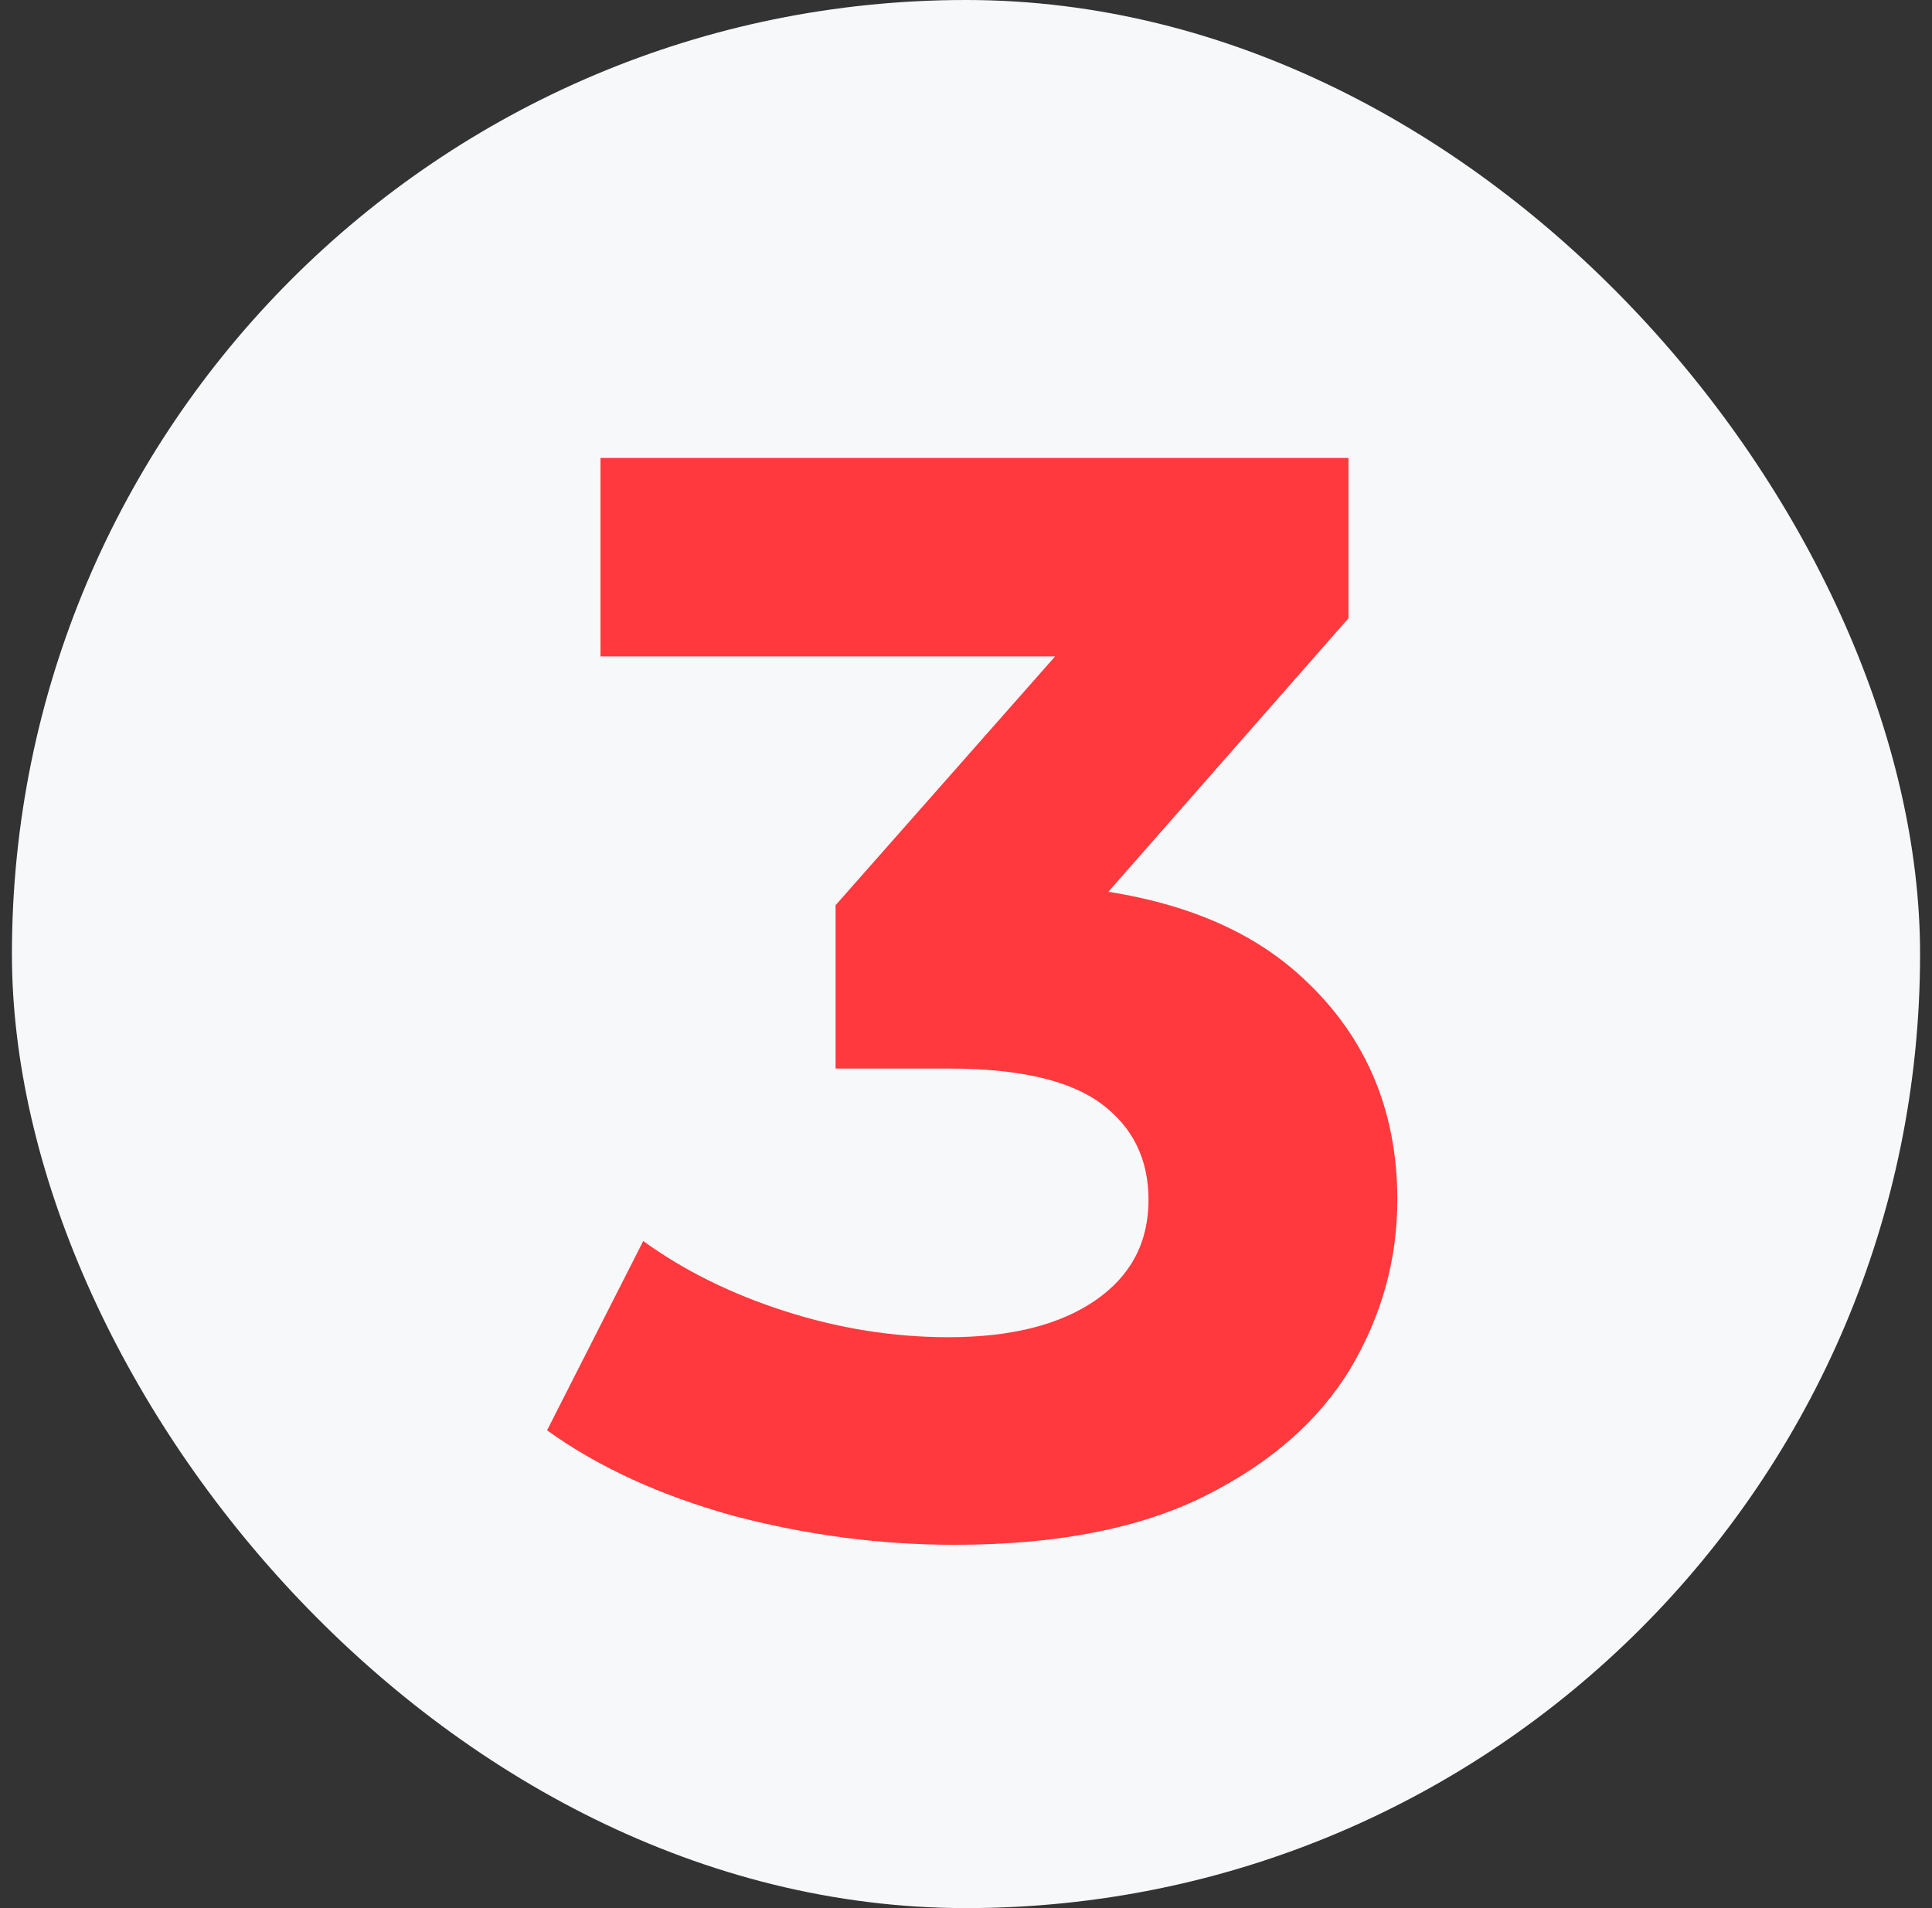 <?xml version="1.0" encoding="UTF-8"?> <svg xmlns="http://www.w3.org/2000/svg" width="81" height="80" viewBox="0 0 81 80" fill="none"><rect x="0" y="0" width="81" height="80" fill="#333333" stroke="none"/><rect x="0.5" width="80" height="80" rx="40" fill="#F7F8FA"></rect><path d="M40.024 64.768C36.909 64.768 33.816 64.363 30.744 63.552C27.672 62.699 25.069 61.504 22.936 59.968L26.968 52.032C28.675 53.269 30.659 54.251 32.92 54.976C35.181 55.701 37.464 56.064 39.768 56.064C42.371 56.064 44.419 55.552 45.912 54.528C47.405 53.504 48.152 52.096 48.152 50.304C48.152 48.597 47.491 47.253 46.168 46.272C44.845 45.291 42.712 44.8 39.768 44.8H35.032V37.952L47.512 23.808L48.664 27.52H25.176V19.2H56.536V25.92L44.12 40.064L38.872 37.056H41.88C47.384 37.056 51.544 38.293 54.36 40.768C57.176 43.243 58.584 46.421 58.584 50.304C58.584 52.821 57.923 55.189 56.6 57.408C55.277 59.584 53.251 61.355 50.52 62.72C47.789 64.085 44.291 64.768 40.024 64.768Z" fill="#FF393D"></path></svg> 